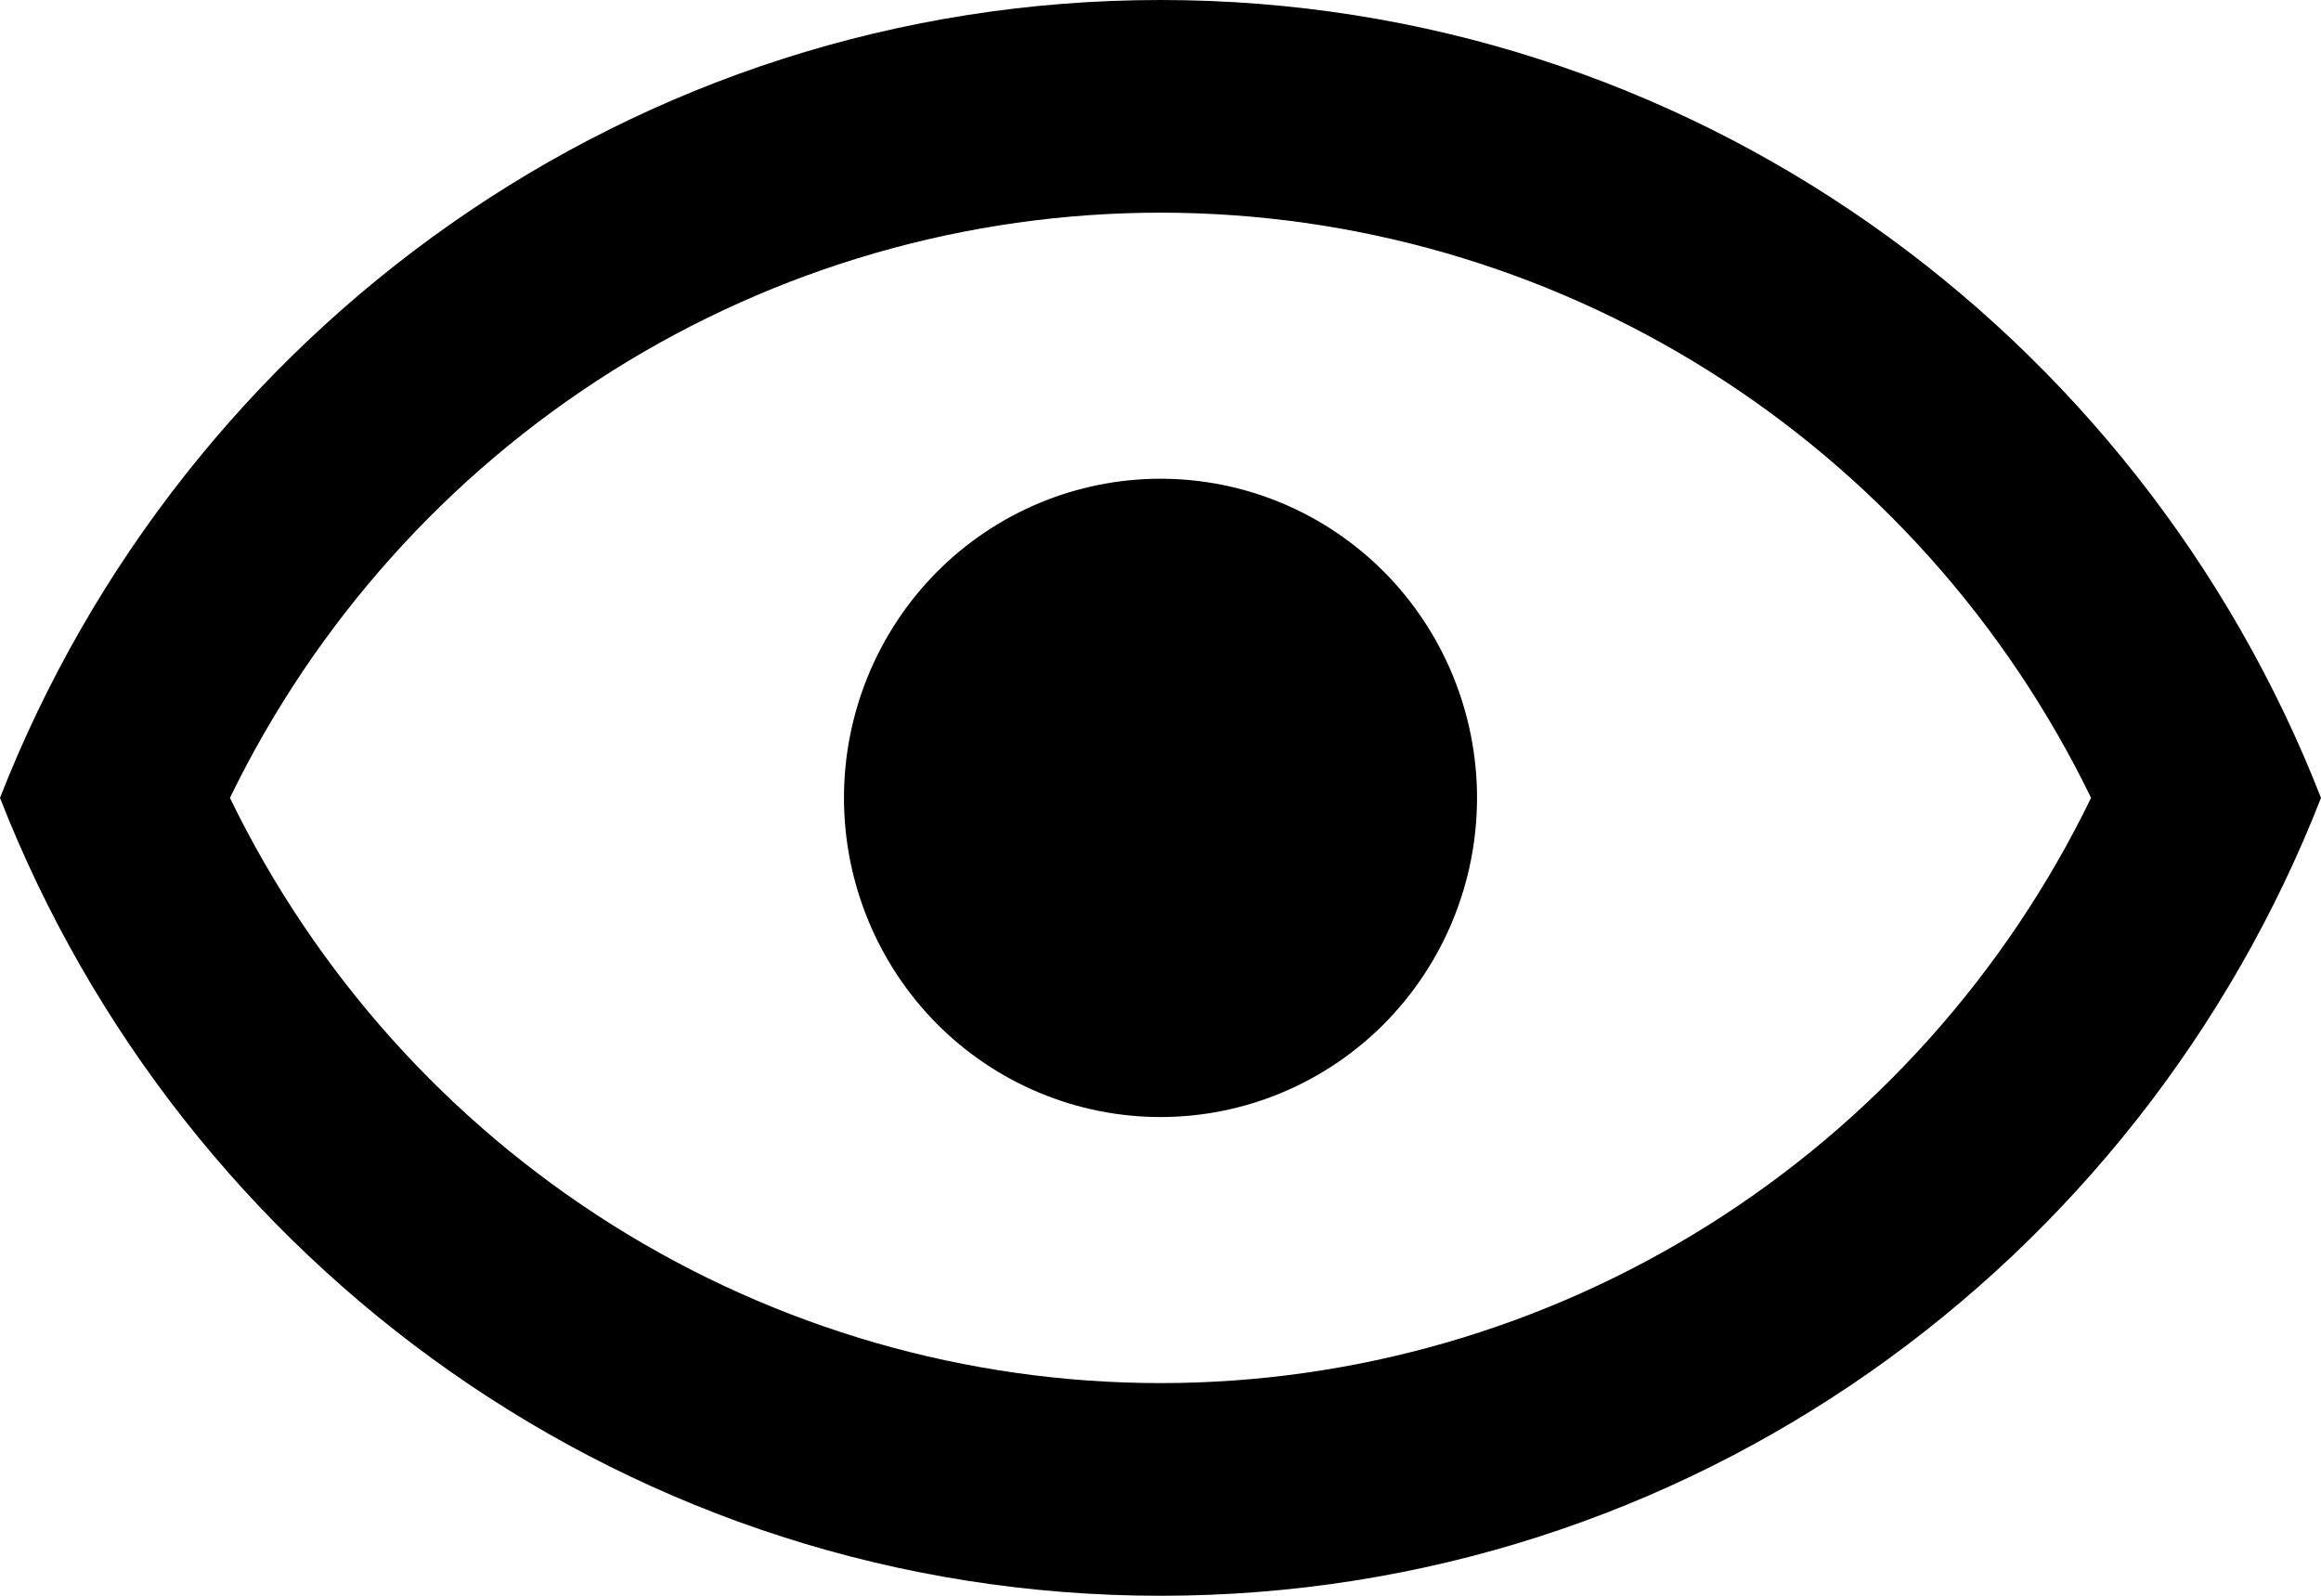 <svg width="16" height="11" viewBox="0 0 16 11" fill="none" xmlns="http://www.w3.org/2000/svg">
<path d="M8 3.3C8.579 3.3 9.134 3.532 9.543 3.944C9.952 4.357 10.182 4.917 10.182 5.5C10.182 6.083 9.952 6.643 9.543 7.056C9.134 7.468 8.579 7.7 8 7.7C7.421 7.7 6.866 7.468 6.457 7.056C6.048 6.643 5.818 6.083 5.818 5.5C5.818 4.917 6.048 4.357 6.457 3.944C6.866 3.532 7.421 3.3 8 3.3ZM8 0C11.636 0 14.742 2.281 16 5.5C14.742 8.719 11.636 11 8 11C4.364 11 1.258 8.719 0 5.5C1.258 2.281 4.364 0 8 0ZM1.585 5.5C2.173 6.71 3.086 7.73 4.22 8.443C5.354 9.156 6.664 9.534 8 9.534C9.336 9.534 10.646 9.156 11.78 8.443C12.914 7.73 13.827 6.71 14.415 5.5C13.827 4.29 12.914 3.27 11.78 2.557C10.646 1.844 9.336 1.466 8 1.466C6.664 1.466 5.354 1.844 4.22 2.557C3.086 3.27 2.173 4.29 1.585 5.5Z" fill="black"/>
</svg>
